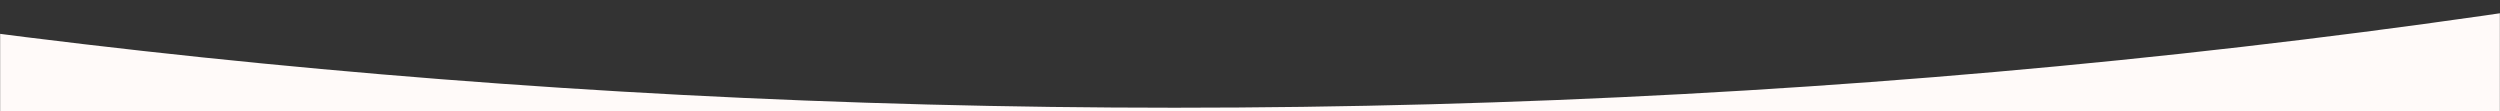 <svg xmlns="http://www.w3.org/2000/svg" width="1728" height="77" viewBox="0 0 1728 77" fill="none"><rect x="0" y="0" width="1728" height="77" fill="#333333" stroke="none"/><mask id="mask0_631_1966" style="mask-type:alpha" maskUnits="userSpaceOnUse" x="0" y="0" width="1728" height="77"><rect width="1728" height="77" fill="#D9D9D9"></rect></mask><g mask="url(#mask0_631_1966)"><path d="M811.756 74.457C-1018.4 74.457 -2572.63 -687.462 -3130.09 -1746.22H-3354C-2828.14 -614.528 -1210.95 209.871 703.085 209.871C2617.12 209.871 4341.53 -670.201 4809.03 -1860C4305.79 -742.406 2706.83 74.457 811.756 74.457Z" fill="#FFFAF9"></path></g></svg>